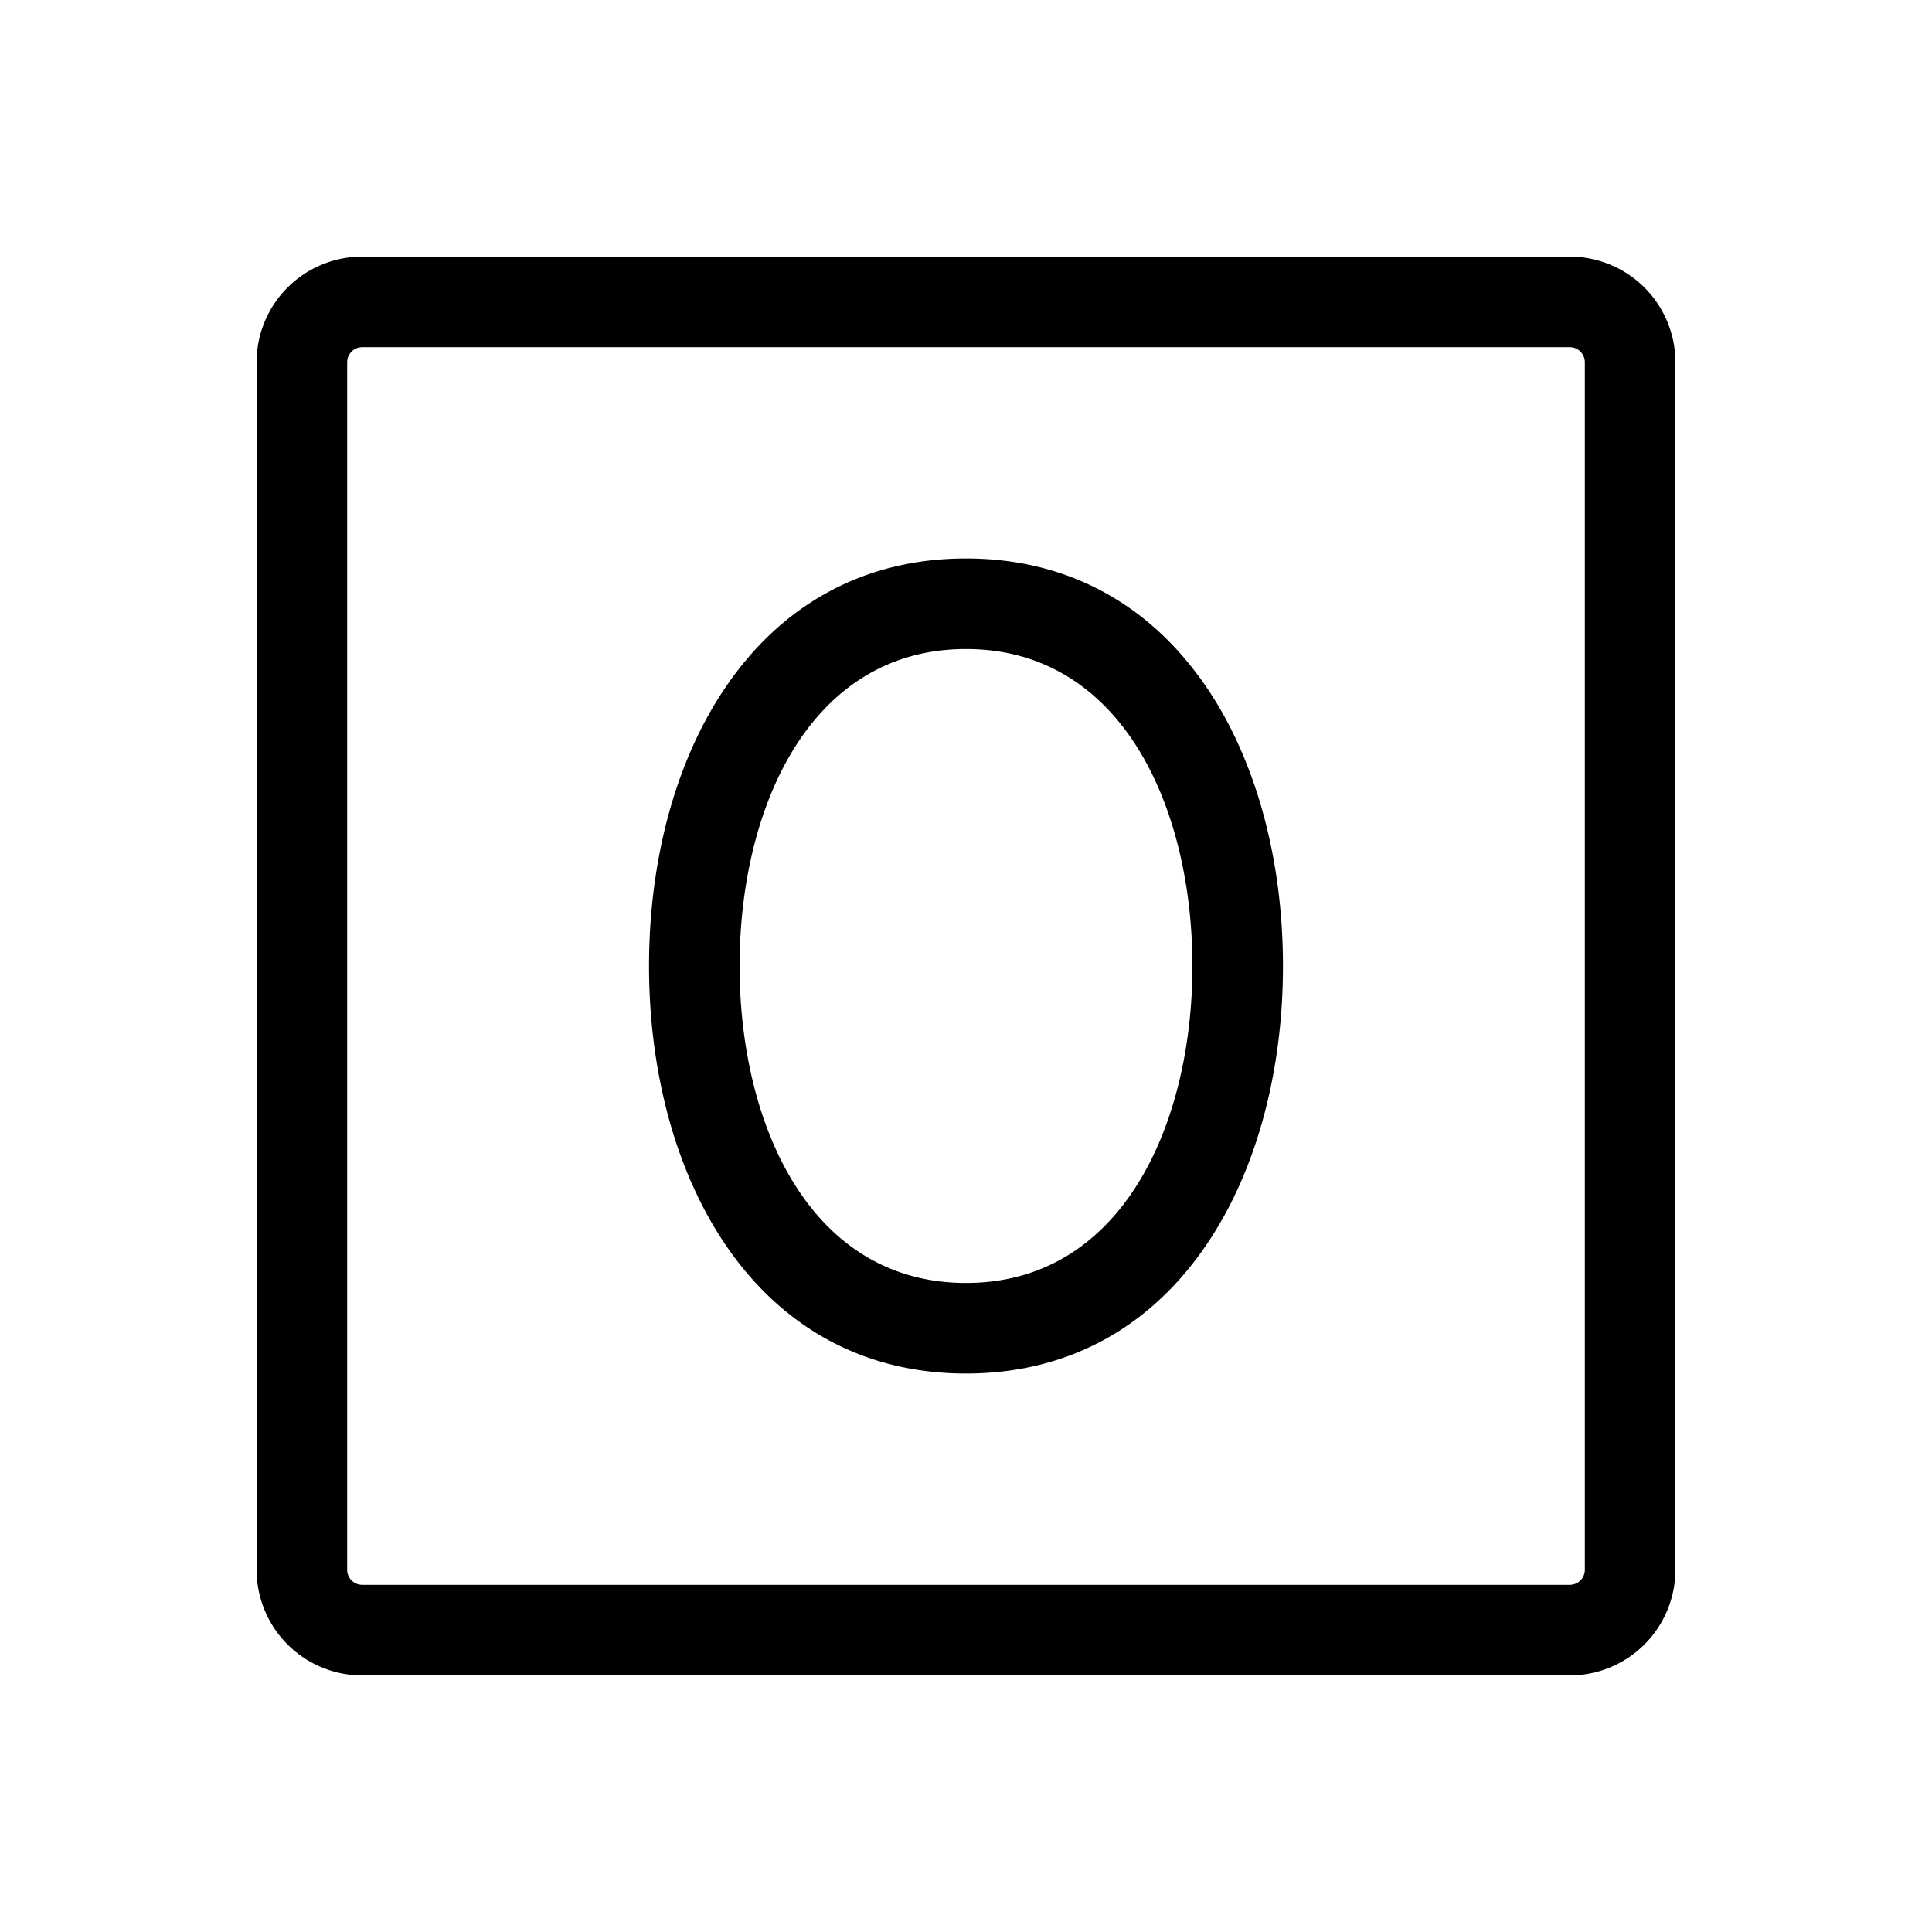 <svg xmlns="http://www.w3.org/2000/svg" viewBox="0 0 256 256" fill="currentColor"><path d="M128,74c-13.52,0-24.69,6.12-32.29,17.71C89.45,101.24,86,114.13,86,128s3.45,26.76,9.7,36.29C103.31,175.88,114.47,182,128,182s24.69-6.12,32.29-17.71c6.26-9.53,9.71-22.42,9.71-36.29s-3.45-26.76-9.7-36.29C152.69,80.12,141.52,74,128,74Zm0,96c-20.72,0-30-21.09-30-42s9.28-42,30-42,30,21.09,30,42S148.72,170,128,170ZM208,34H48A14,14,0,0,0,34,48V208a14,14,0,0,0,14,14H208a14,14,0,0,0,14-14V48A14,14,0,0,0,208,34Zm2,174a2,2,0,0,1-2,2H48a2,2,0,0,1-2-2V48a2,2,0,0,1,2-2H208a2,2,0,0,1,2,2Z"/></svg>